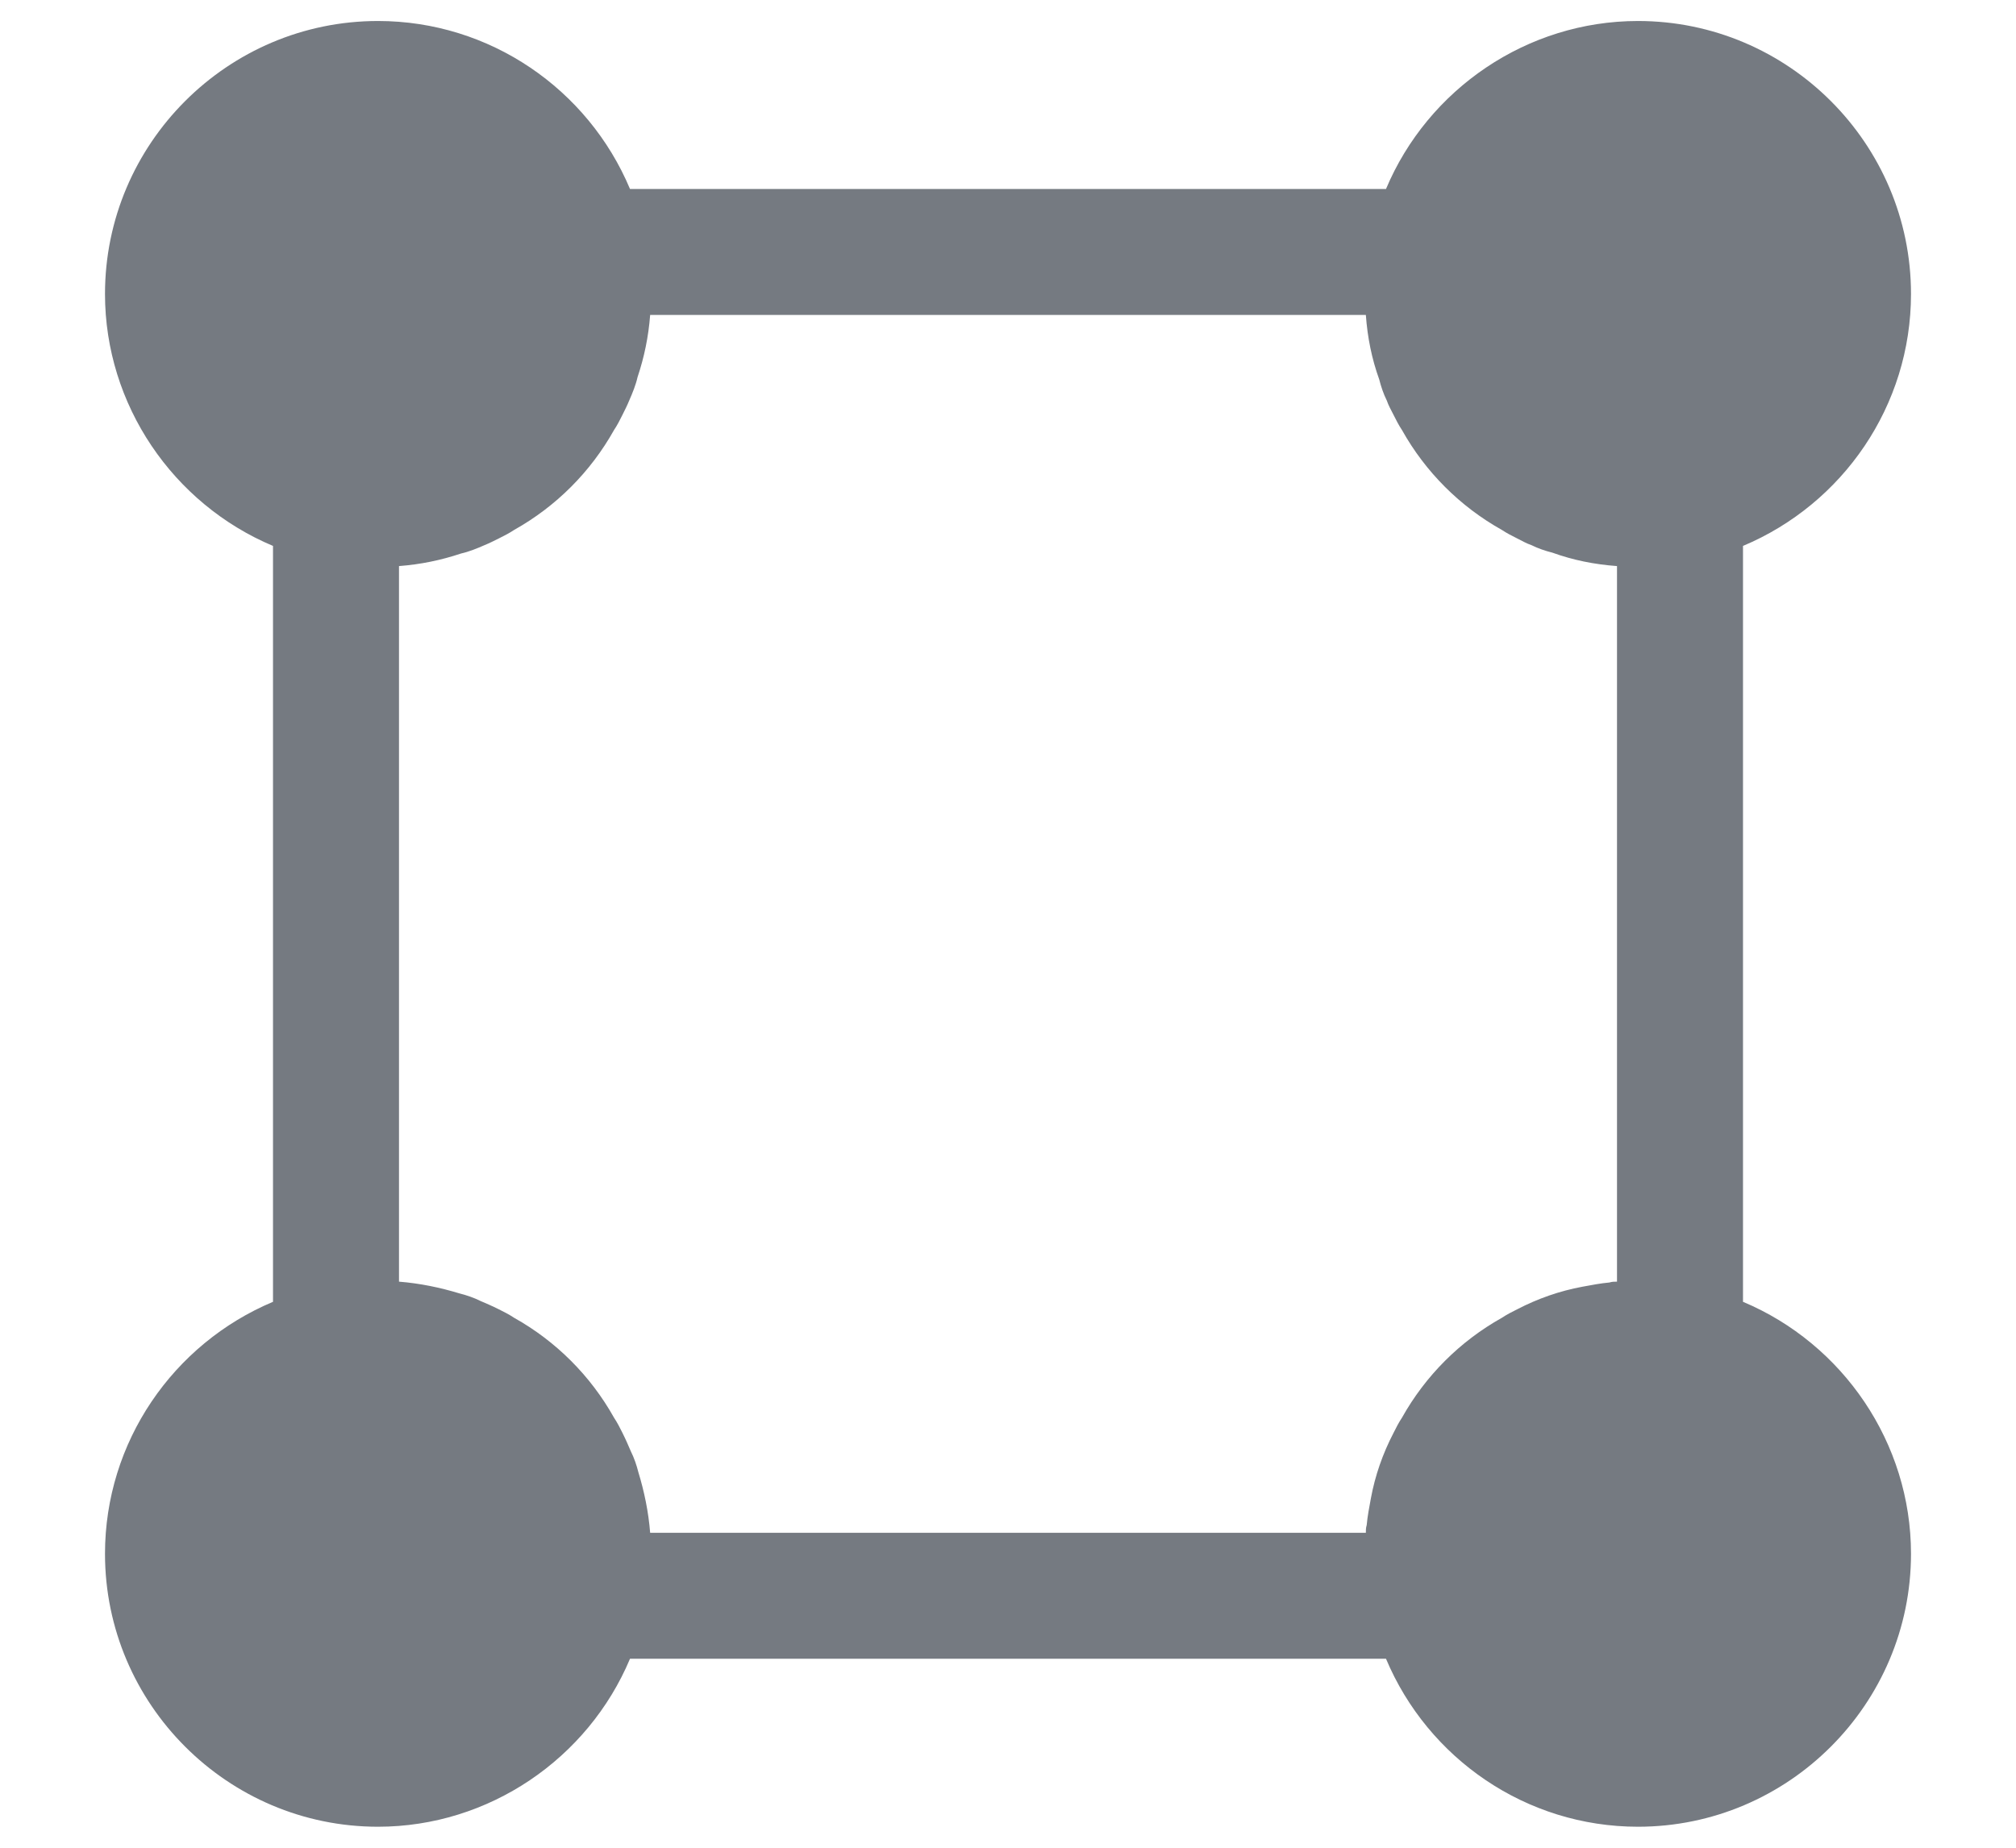 <svg width="12" height="11" viewBox="0 0 12 11" fill="none" xmlns="http://www.w3.org/2000/svg">
<path d="M10.375 7.75V3.25C10.97 3 11.375 2.415 11.375 1.75C11.375 0.855 10.645 0.125 9.75 0.125C9.09 0.125 8.5 0.53 8.25 1.125H3.75C3.5 0.53 2.915 0.125 2.25 0.125C1.355 0.125 0.625 0.855 0.625 1.75C0.625 2.41 1.03 3 1.625 3.25V7.75C1.03 8 0.625 8.585 0.625 9.25C0.625 10.145 1.355 10.875 2.25 10.875C2.91 10.875 3.5 10.47 3.75 9.875H8.25C8.5 10.47 9.085 10.875 9.75 10.875C10.645 10.875 11.375 10.145 11.375 9.25C11.375 8.59 10.97 8 10.375 7.75ZM9.58 7.635C9.525 7.64 9.475 7.65 9.42 7.66C9.285 7.685 9.155 7.73 9.03 7.795C9 7.81 8.97 7.825 8.94 7.845C8.69 7.985 8.485 8.19 8.345 8.44C8.325 8.47 8.31 8.5 8.295 8.53C8.23 8.655 8.185 8.785 8.16 8.92C8.15 8.975 8.14 9.025 8.135 9.08C8.13 9.095 8.13 9.11 8.13 9.125H3.87C3.86 9 3.835 8.88 3.8 8.765C3.79 8.725 3.775 8.68 3.755 8.64C3.74 8.605 3.725 8.57 3.705 8.53C3.69 8.5 3.675 8.47 3.655 8.44C3.515 8.19 3.31 7.985 3.06 7.845C3.03 7.825 3 7.81 2.97 7.795C2.93 7.775 2.895 7.76 2.86 7.745C2.82 7.725 2.775 7.71 2.735 7.7C2.62 7.665 2.5 7.64 2.375 7.63V3.37C2.505 3.36 2.625 3.335 2.745 3.295C2.79 3.285 2.84 3.265 2.885 3.245C2.91 3.235 2.94 3.22 2.97 3.205C3 3.19 3.03 3.175 3.06 3.155C3.31 3.015 3.515 2.81 3.655 2.56C3.675 2.53 3.69 2.5 3.705 2.47C3.72 2.44 3.735 2.41 3.745 2.385C3.765 2.34 3.785 2.29 3.795 2.245C3.835 2.125 3.86 2.005 3.87 1.875H8.13C8.14 2.01 8.165 2.135 8.21 2.26C8.22 2.3 8.235 2.345 8.255 2.385C8.265 2.415 8.28 2.44 8.295 2.47C8.31 2.5 8.325 2.53 8.345 2.56C8.485 2.81 8.69 3.015 8.94 3.155C8.97 3.175 9 3.19 9.03 3.205C9.06 3.22 9.085 3.235 9.115 3.245C9.155 3.265 9.2 3.28 9.24 3.29C9.365 3.335 9.49 3.36 9.625 3.37V7.63C9.61 7.63 9.595 7.63 9.58 7.635Z" fill="#757A81"/>
</svg>
